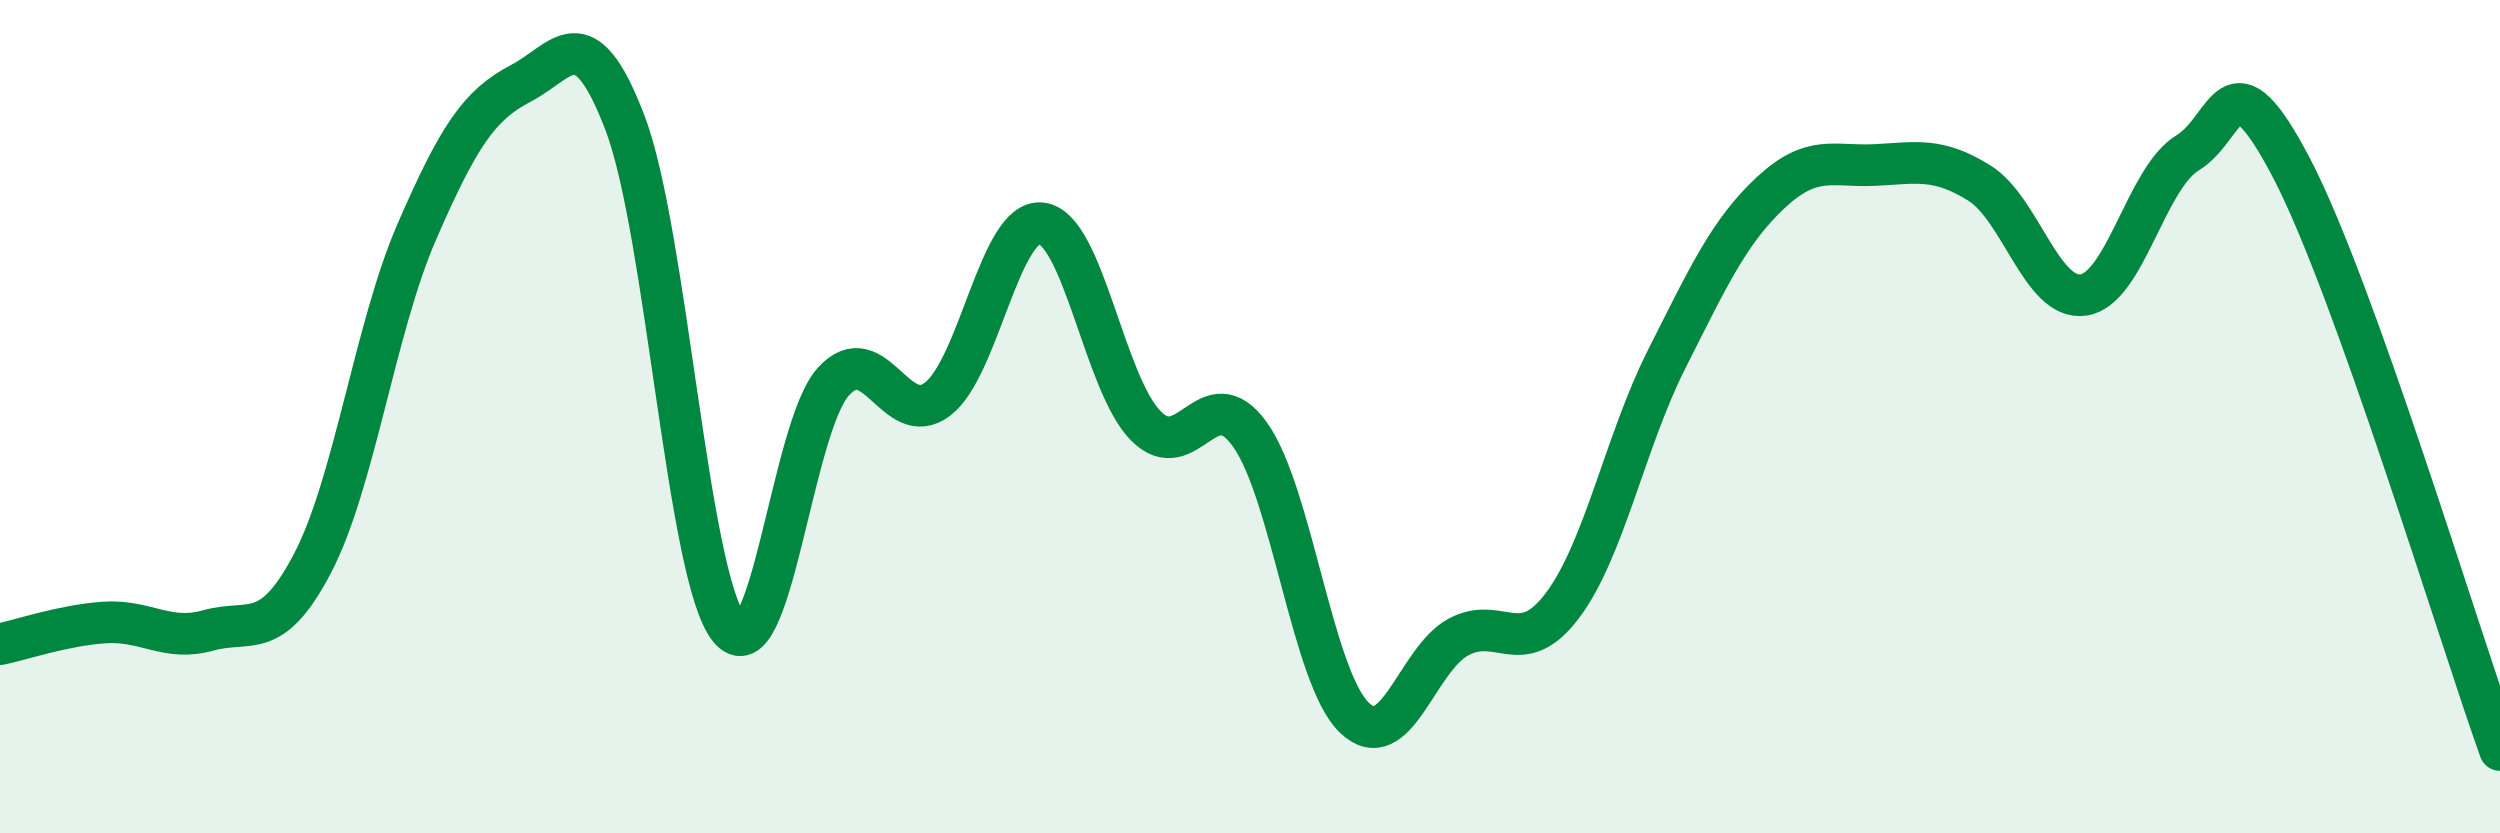
    <svg width="60" height="20" viewBox="0 0 60 20" xmlns="http://www.w3.org/2000/svg">
      <path
        d="M 0,15.46 C 0.5,15.36 1.5,15.01 2.5,14.94 C 3.5,14.87 4,15.41 5,15.13 C 6,14.85 6.5,15.43 7.5,13.52 C 8.5,11.61 9,7.87 10,5.57 C 11,3.27 11.5,2.52 12.5,2 C 13.5,1.48 14,0.33 15,2.95 C 16,5.57 16.5,13.84 17.5,15.08 C 18.5,16.32 19,10.26 20,9.16 C 21,8.06 21.5,10.34 22.5,9.58 C 23.5,8.82 24,5.23 25,5.36 C 26,5.49 26.5,9.21 27.5,10.22 C 28.5,11.23 29,9.03 30,10.43 C 31,11.83 31.5,16.25 32.5,17.22 C 33.5,18.19 34,15.83 35,15.29 C 36,14.75 36.5,15.86 37.5,14.53 C 38.5,13.2 39,10.6 40,8.62 C 41,6.64 41.5,5.55 42.5,4.62 C 43.5,3.69 44,4.01 45,3.96 C 46,3.91 46.5,3.77 47.5,4.39 C 48.5,5.01 49,7.22 50,7.08 C 51,6.94 51.5,4.28 52.5,3.67 C 53.5,3.06 53.5,1.17 55,4.04 C 56.5,6.91 59,15.21 60,18L60 20L0 20Z"
        fill="#008740"
        opacity="0.1"
        stroke-linecap="round"
        stroke-linejoin="round"
      />
      <path
        d="M 0,15.46 C 0.5,15.36 1.5,15.01 2.5,14.94 C 3.5,14.87 4,15.41 5,15.13 C 6,14.85 6.5,15.43 7.5,13.52 C 8.5,11.61 9,7.87 10,5.57 C 11,3.27 11.5,2.52 12.5,2 C 13.5,1.48 14,0.33 15,2.95 C 16,5.57 16.5,13.84 17.5,15.08 C 18.5,16.32 19,10.26 20,9.16 C 21,8.06 21.5,10.34 22.5,9.58 C 23.5,8.82 24,5.23 25,5.36 C 26,5.49 26.5,9.21 27.5,10.22 C 28.5,11.23 29,9.03 30,10.43 C 31,11.83 31.5,16.25 32.5,17.22 C 33.5,18.19 34,15.83 35,15.29 C 36,14.75 36.5,15.86 37.5,14.53 C 38.5,13.2 39,10.6 40,8.62 C 41,6.64 41.5,5.55 42.5,4.62 C 43.5,3.69 44,4.01 45,3.96 C 46,3.91 46.5,3.77 47.5,4.39 C 48.5,5.01 49,7.22 50,7.08 C 51,6.94 51.5,4.28 52.5,3.67 C 53.5,3.06 53.5,1.17 55,4.04 C 56.5,6.91 59,15.21 60,18"
        stroke="#008740"
        stroke-width="1"
        fill="none"
        stroke-linecap="round"
        stroke-linejoin="round"
      />
    </svg>
  